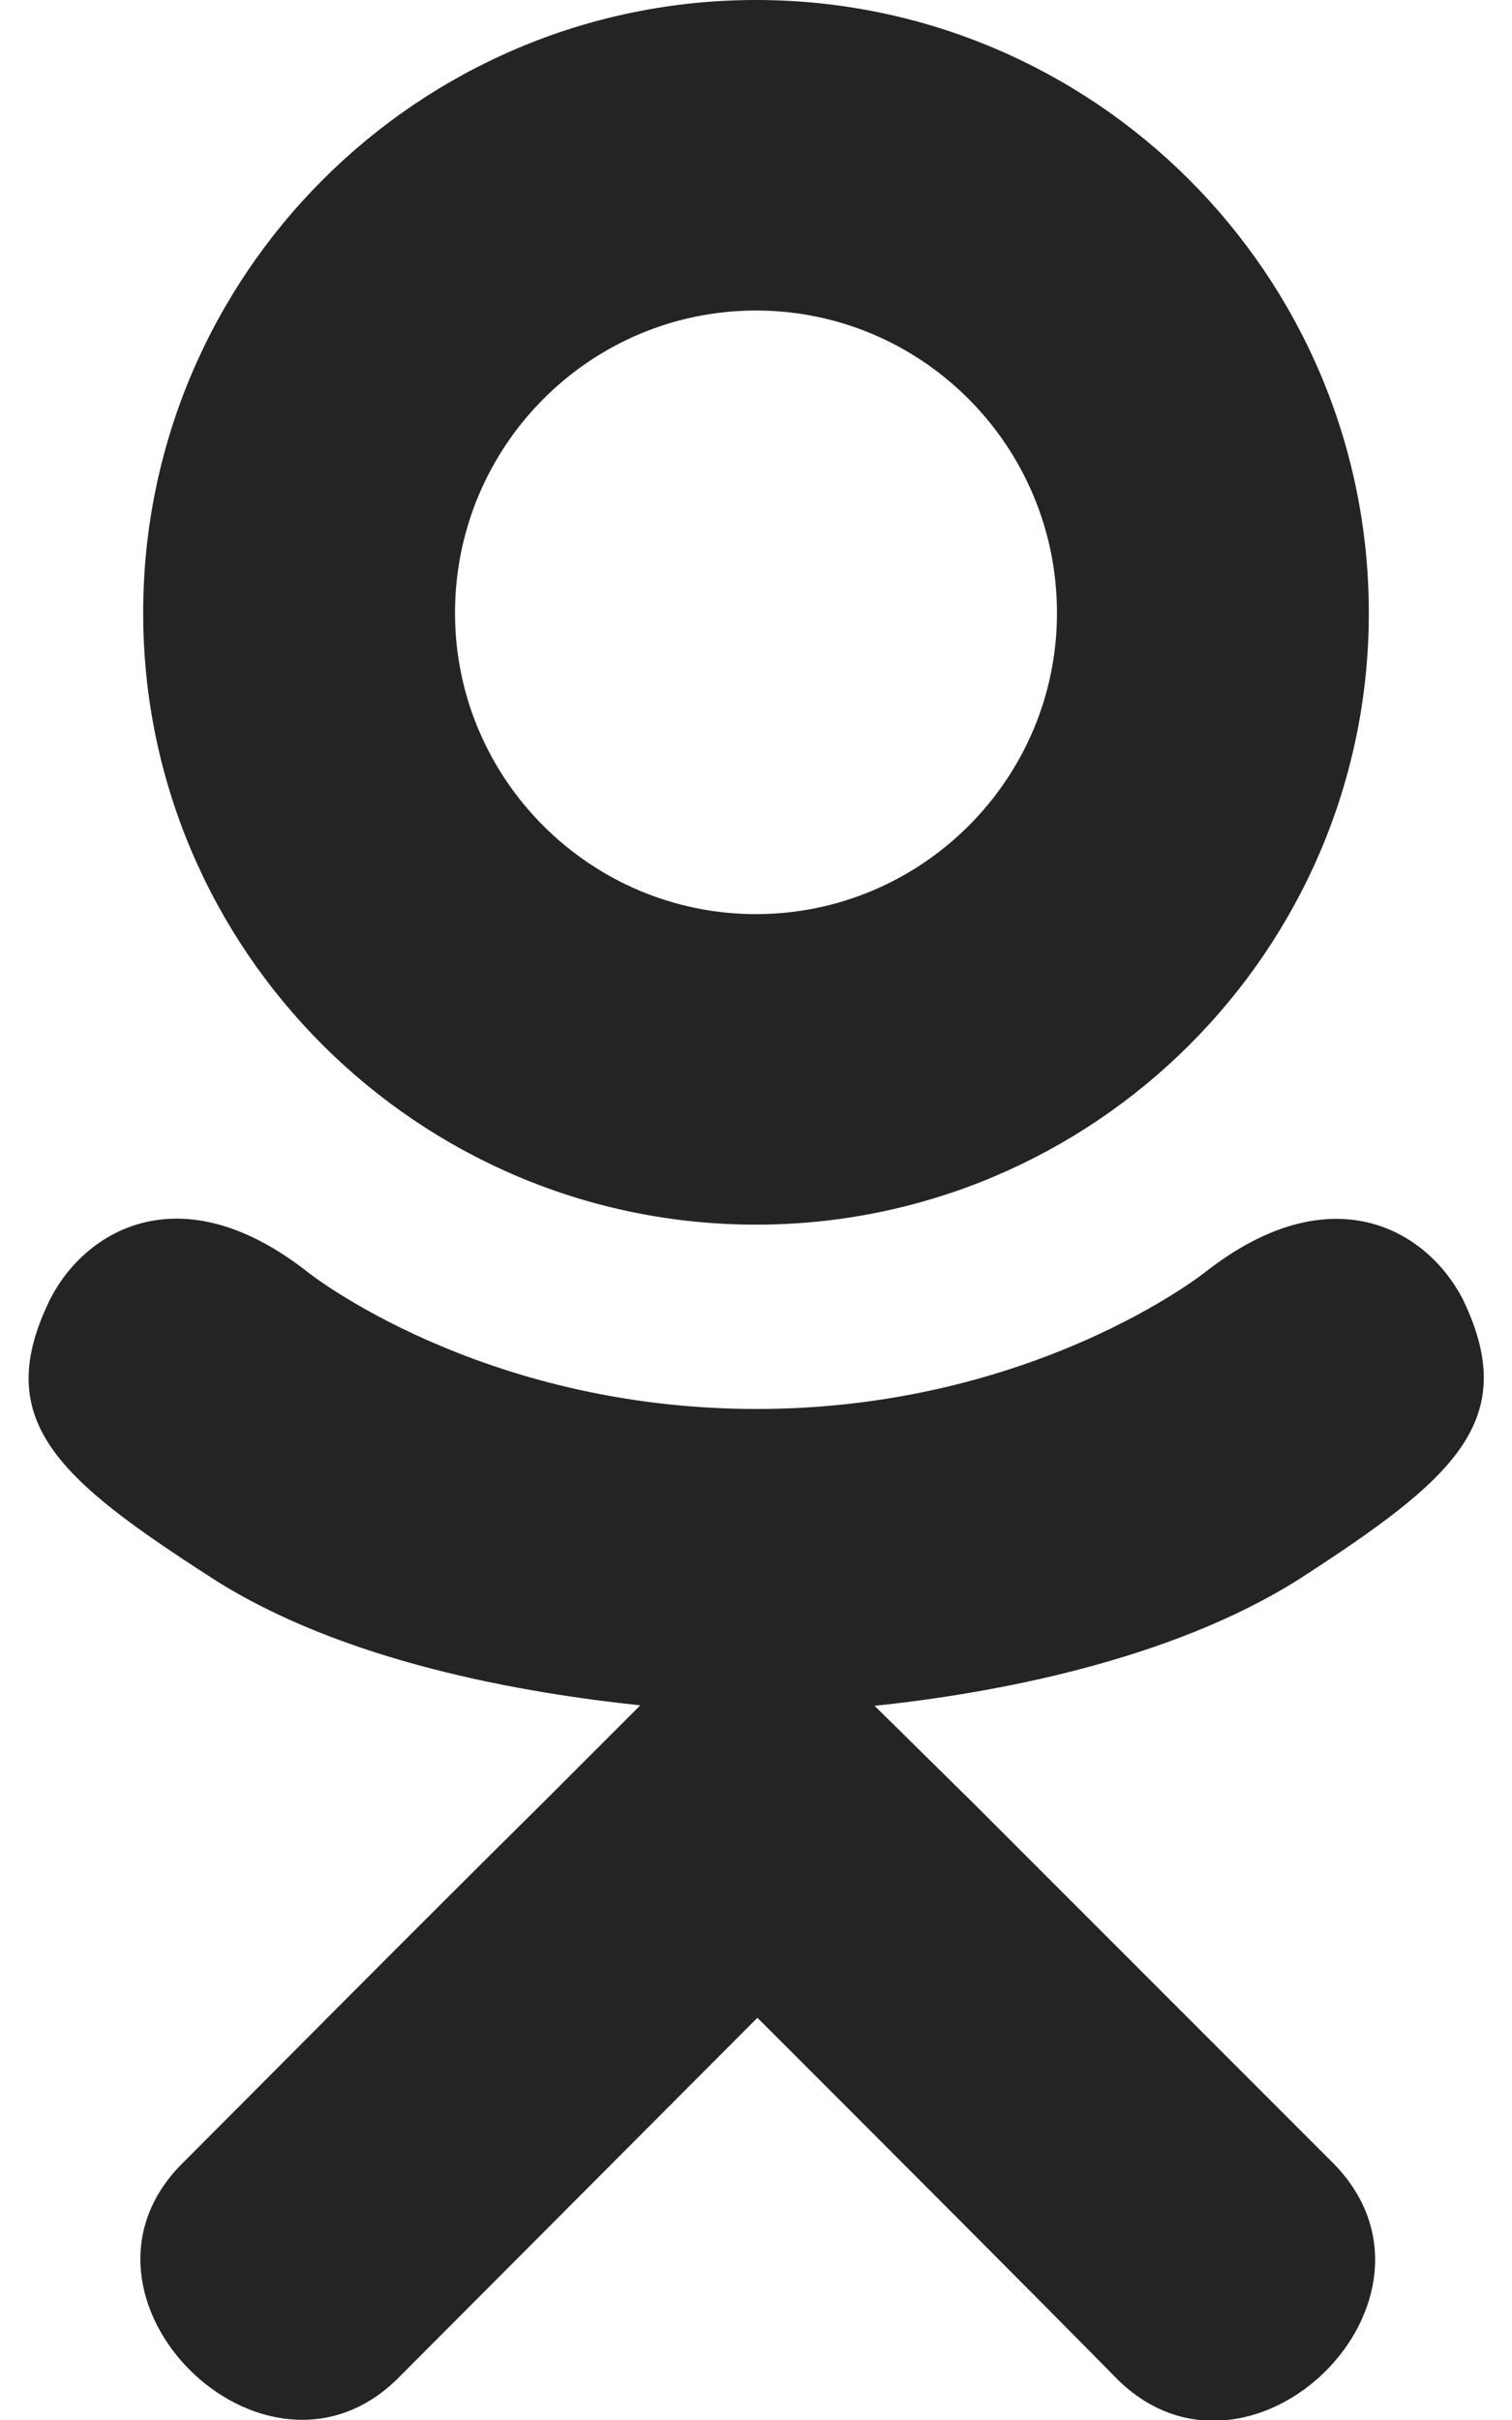 <?xml version="1.0" encoding="UTF-8"?> <!-- Generator: Adobe Illustrator 25.2.3, SVG Export Plug-In . SVG Version: 6.00 Build 0) --> <svg xmlns="http://www.w3.org/2000/svg" xmlns:xlink="http://www.w3.org/1999/xlink" id="Layer_1" x="0px" y="0px" viewBox="0 0 320 512" style="enable-background:new 0 0 320 512;" xml:space="preserve"> <style type="text/css"> .st0{fill:#242424;} </style> <path class="st0" d="M275.1,334c-27.4,17.4-65.1,24.3-90,26.9l20.9,20.6l76.3,76.3c27.9,28.6-17.5,73.3-45.7,45.7 c-19.1-19.4-47.1-47.4-76.3-76.6L84,503.4c-28.2,27.5-73.6-17.6-45.4-45.7c19.4-19.4,47.1-47.4,76.3-76.3l20.6-20.6 c-24.6-2.6-62.9-9.1-90.6-26.9c-32.6-21-46.9-33.3-34.3-59c7.4-14.6,27.7-26.9,54.6-5.7c0,0,36.3,28.9,94.9,28.9 s94.9-28.9,94.9-28.9c26.9-21.1,47.1-8.9,54.6,5.7C322,300.6,307.7,312.9,275.1,334L275.1,334z M30.3,129.7C30.3,58,88.6,0,160,0 s129.7,58,129.7,129.7c0,71.4-58.3,129.4-129.7,129.4S30.3,201.1,30.3,129.7L30.3,129.7z M96.3,129.7c0,35.1,28.6,63.7,63.7,63.7 s63.7-28.6,63.7-63.7c0-35.4-28.6-64-63.7-64S96.3,94.3,96.3,129.7z"></path> </svg> 